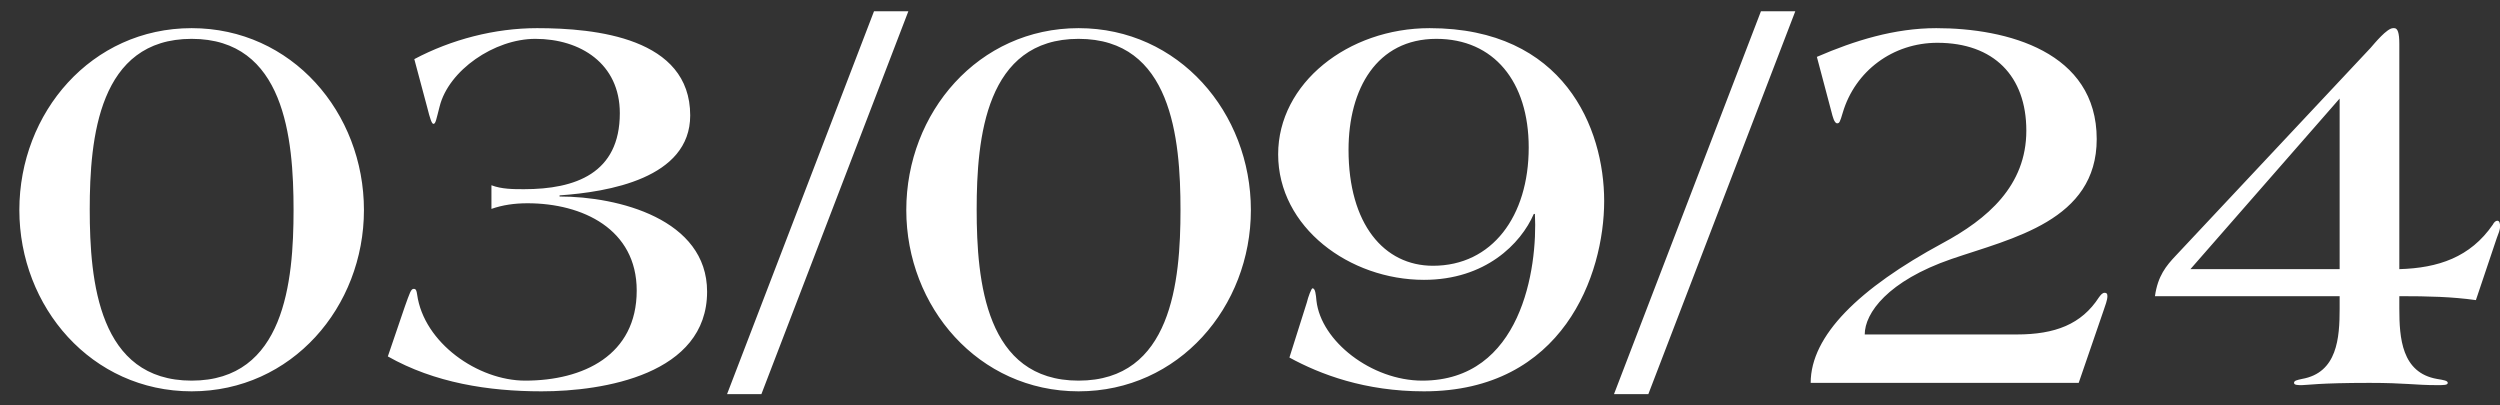 <?xml version="1.0" encoding="UTF-8"?> <svg xmlns="http://www.w3.org/2000/svg" width="111" height="18" viewBox="0 0 111 18" fill="none"><rect x="0" y="0" width="111" height="18" fill="#333333" stroke="none"/><path d="M16.159 9.325C16.159 13.625 12.959 17.375 8.509 17.375C4.059 17.375 0.859 13.625 0.859 9.325C0.859 5 4.059 1.25 8.509 1.25C12.959 1.25 16.159 5 16.159 9.325ZM13.034 9.325C13.034 6.125 12.634 1.725 8.509 1.725C4.384 1.725 3.984 6.125 3.984 9.3C3.984 12.5 4.384 16.9 8.509 16.9C12.634 16.9 13.034 12.5 13.034 9.325ZM31.395 12.95C31.395 16.625 26.795 17.375 24.045 17.375C21.695 17.375 19.295 17 17.22 15.825L17.97 13.625C18.195 13 18.245 12.825 18.37 12.825C18.47 12.825 18.495 12.9 18.52 13.075C18.82 15.225 21.22 16.9 23.32 16.9C25.895 16.9 28.27 15.775 28.27 12.9C28.27 10.175 25.87 9.025 23.42 9.025C22.845 9.025 22.32 9.1 21.82 9.275V8.225C22.27 8.4 22.795 8.4 23.27 8.4C25.545 8.4 27.52 7.7 27.52 5.025C27.52 2.825 25.77 1.725 23.77 1.725C21.945 1.725 19.92 3.125 19.52 4.725C19.37 5.3 19.345 5.5 19.245 5.5C19.17 5.5 19.095 5.275 18.97 4.775L18.395 2.625C20.045 1.75 21.97 1.25 23.845 1.25C26.445 1.25 30.645 1.675 30.645 5.125C30.645 7.925 26.995 8.525 24.845 8.675V8.725C27.445 8.725 31.395 9.725 31.395 12.95ZM40.331 0.5L33.806 17.5H32.281L38.806 0.5H40.331ZM55.539 9.325C55.539 13.625 52.339 17.375 47.889 17.375C43.439 17.375 40.239 13.625 40.239 9.325C40.239 5 43.439 1.25 47.889 1.25C52.339 1.25 55.539 5 55.539 9.325ZM52.414 9.325C52.414 6.125 52.014 1.725 47.889 1.725C43.764 1.725 43.364 6.125 43.364 9.3C43.364 12.5 43.764 16.9 47.889 16.9C52.014 16.9 52.414 12.5 52.414 9.325ZM71.225 8.925C71.225 12.2 69.4 17.375 63.225 17.375C60.6 17.375 58.625 16.625 57.25 15.875L58.025 13.425C58.075 13.2 58.225 12.8 58.275 12.8C58.4 12.8 58.425 13.075 58.45 13.35C58.65 15.15 60.9 16.9 63.15 16.9C67.55 16.9 68.275 11.925 68.15 9.5H68.1C67.525 10.825 65.95 12.425 63.225 12.425C59.925 12.425 56.75 10.1 56.75 6.85C56.75 3.7 59.85 1.25 63.475 1.25C69.45 1.25 71.225 5.7 71.225 8.925ZM67.875 6.55C67.875 3.625 66.325 1.725 63.775 1.725C61.125 1.725 59.875 3.95 59.875 6.65C59.875 9.95 61.45 11.8 63.625 11.8C66.25 11.8 67.875 9.6 67.875 6.55ZM79.711 0.5L73.186 17.5H71.661L78.186 0.5H79.711ZM93.569 13.15C93.569 13.325 93.469 13.575 93.394 13.8L92.294 17H80.394C80.394 14.9 82.544 12.8 86.244 10.8C88.244 9.725 89.969 8.25 89.969 5.8C89.969 3.375 88.519 1.9 86.019 1.9C84.044 1.9 82.369 3.15 81.819 5C81.694 5.425 81.669 5.475 81.569 5.475C81.444 5.475 81.369 5.175 81.319 4.975L80.669 2.525C82.344 1.8 84.119 1.25 85.969 1.25C89.119 1.25 93.094 2.3 93.094 6.175C93.094 9.8 89.344 10.575 86.644 11.5C83.819 12.475 82.794 13.9 82.794 14.85H89.544C91.244 14.85 92.419 14.4 93.194 13.2C93.269 13.1 93.344 13 93.444 13C93.519 13 93.569 13.025 93.569 13.15ZM111.005 10.05C111.005 10.2 110.93 10.375 110.855 10.575L109.93 13.325C108.855 13.175 107.83 13.15 106.53 13.15V13.7C106.53 15 106.63 16.55 108.205 16.825C108.505 16.875 108.68 16.9 108.68 17C108.68 17.1 108.505 17.1 108.205 17.1C107.205 17.1 106.83 17 105.205 17C102.955 17 102.43 17.1 102.205 17.1C102.03 17.1 101.855 17.1 101.855 17C101.855 16.9 101.98 16.875 102.205 16.825C103.78 16.55 103.88 15 103.88 13.7V13.15H95.68C95.805 12.25 96.18 11.8 96.605 11.35L105.255 2.125C105.43 1.925 105.98 1.25 106.255 1.25H106.305C106.455 1.25 106.53 1.45 106.53 1.95V11.95C108.255 11.9 109.68 11.425 110.68 9.975C110.73 9.875 110.805 9.8 110.88 9.8C110.98 9.8 111.005 9.925 111.005 10.05ZM103.88 11.95V4.375L97.255 11.95H103.88Z" fill="white"></path></svg> 